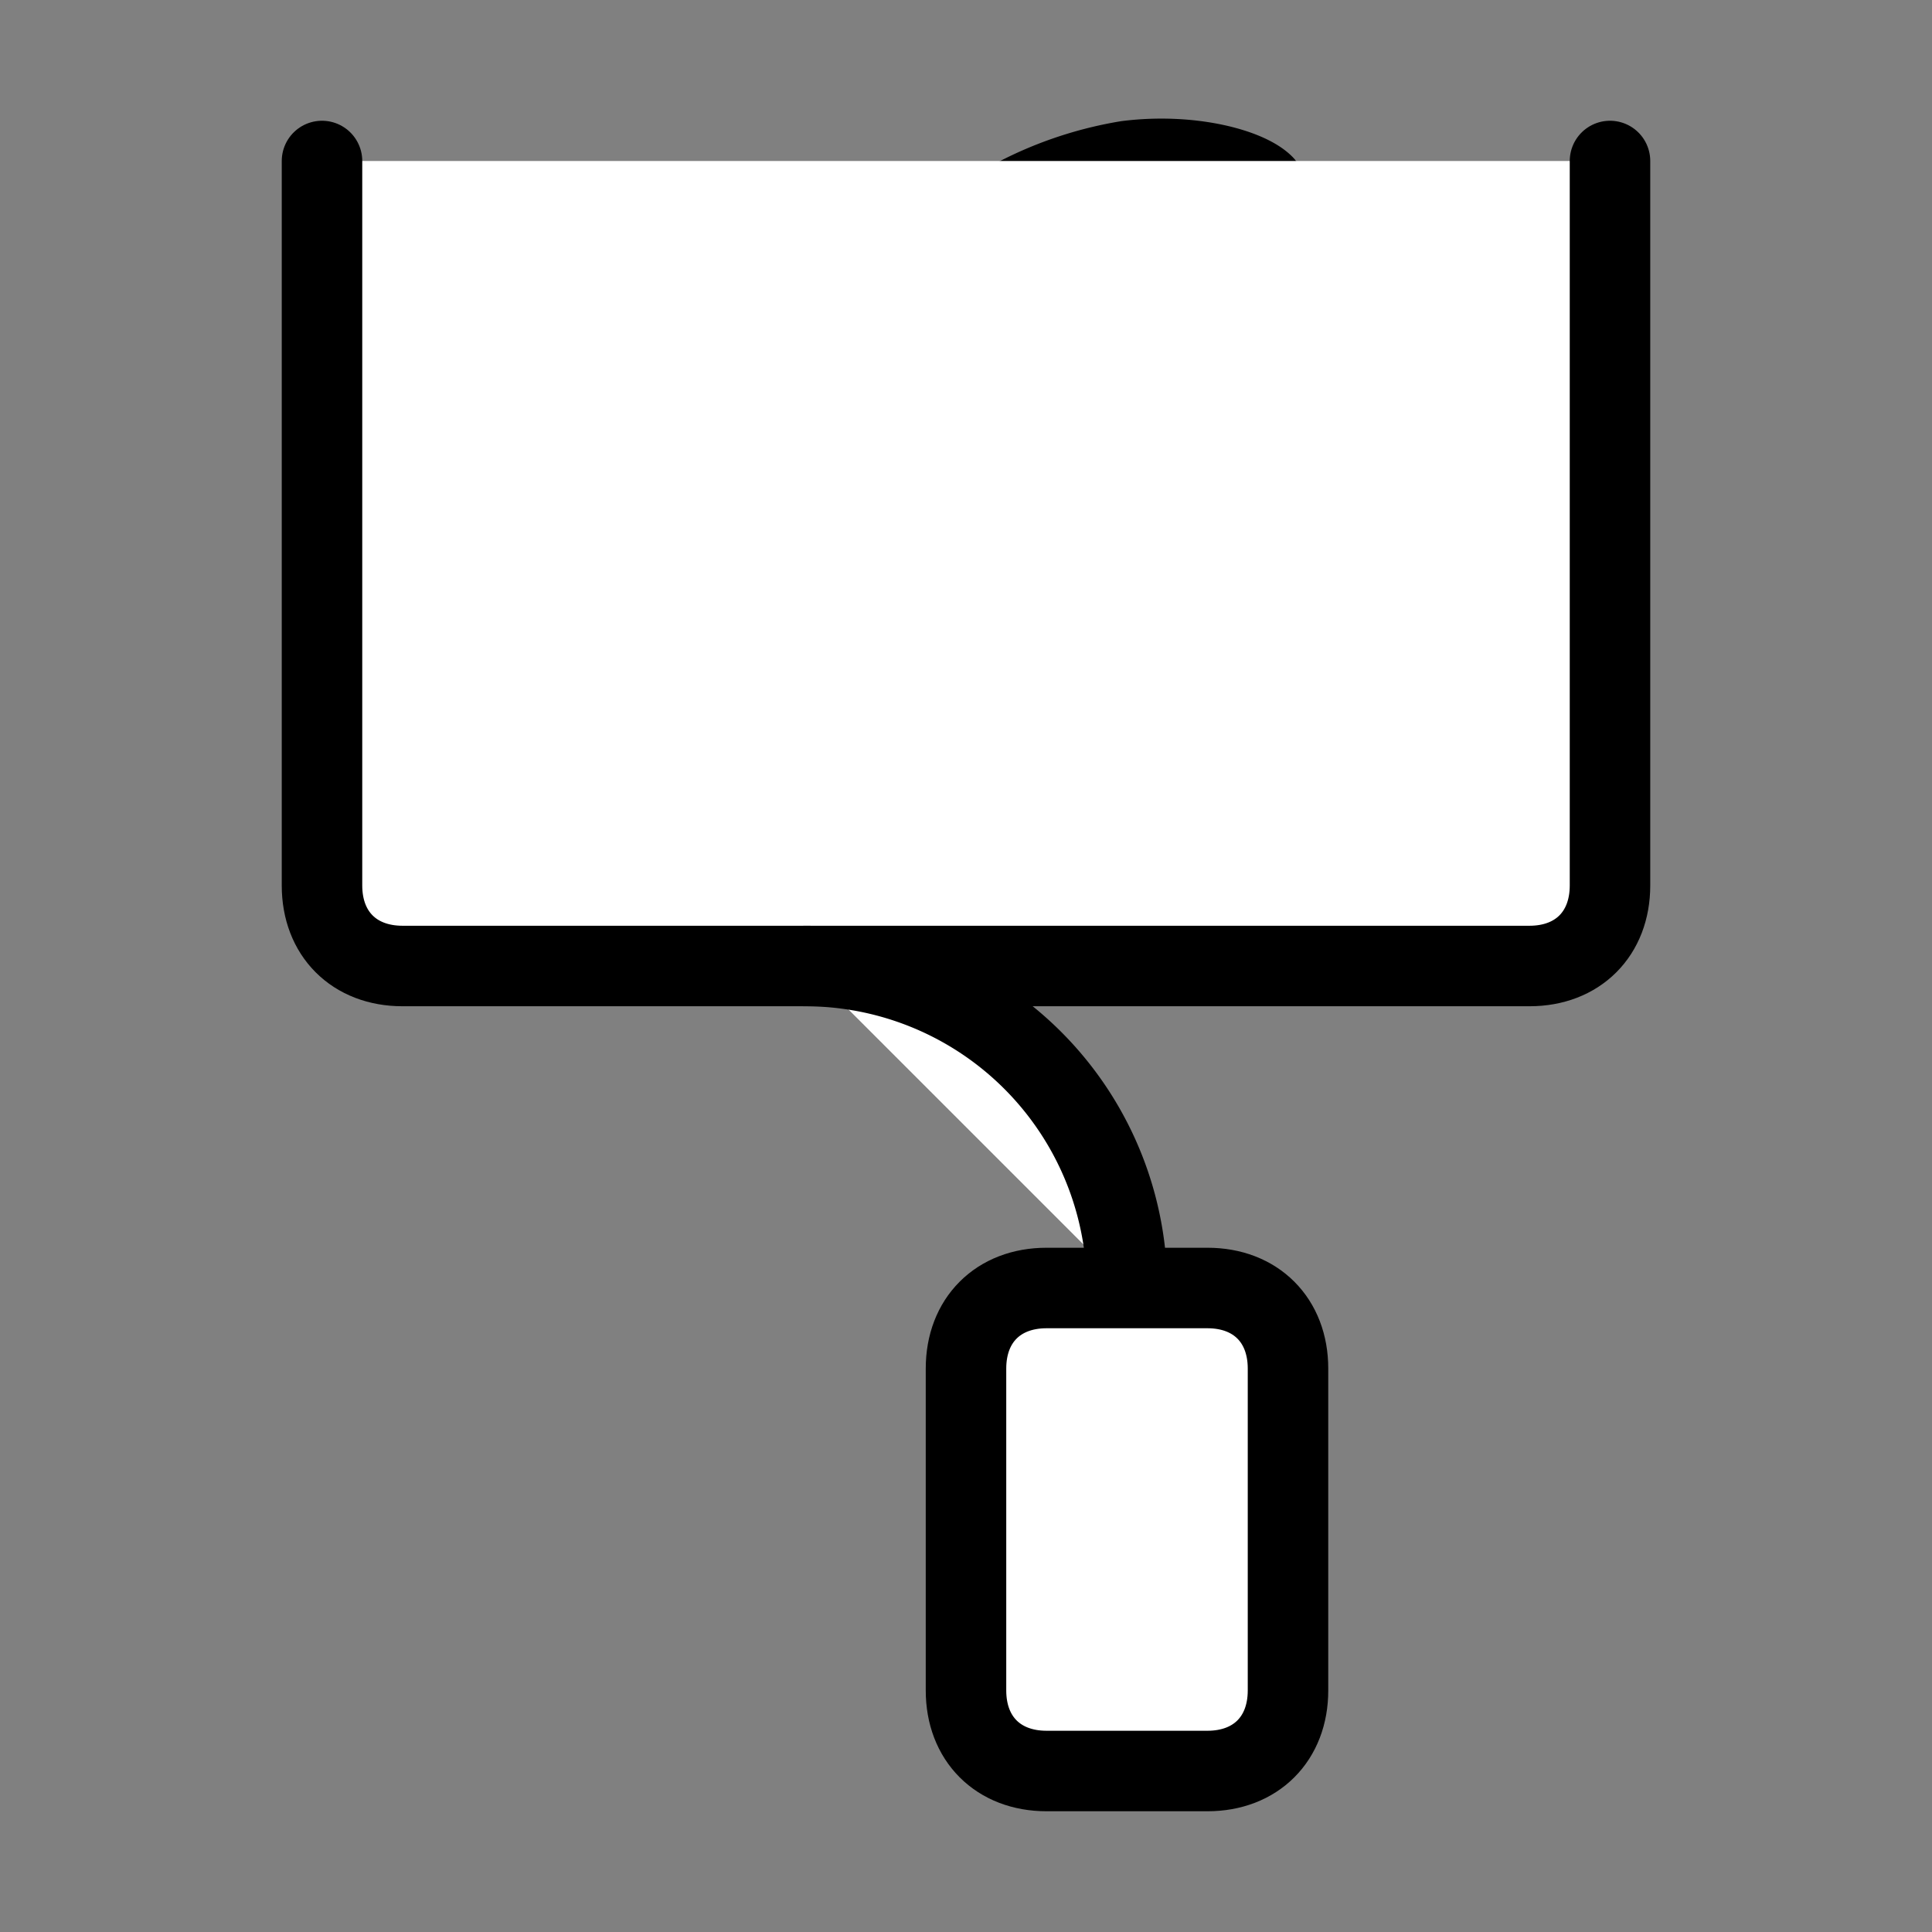 <svg xmlns="http://www.w3.org/2000/svg" width="24" height="24" viewBox="0 0 24 24" fill="#fff" stroke="currentColor" stroke-width="1" stroke-linecap="round" stroke-linejoin="round" class="lucide lucide-icon"><rect x="0" y="0" width="24" height="24" fill="#808080" stroke="none"/><style>
        @media screen and (prefers-color-scheme: light) {
          svg { fill: transparent !important; }
        }
        @media screen and (prefers-color-scheme: dark) {
          svg { stroke: #fff; fill: transparent !important; }
        }
      </style><path d="M15.7 2.3c-.2-.2-.9-.4-1.7-.3a4.6 4.6 0 0 0-3.7 5.7c.3.2.9.4 1.7.3a4.6 4.6 0 0 0 3.7-5.7"></path><path d="M20 2v9c0 .6-.4 1-1 1H5c-.6 0-1-.4-1-1V2"></path><path d="M14 16a4 4 0 0 0-4-4"></path><path d="M13 16c-.6 0-1 .4-1 1v4c0 .6.4 1 1 1h2c.6 0 1-.4 1-1v-4c0-.6-.4-1-1-1Z"></path></svg>